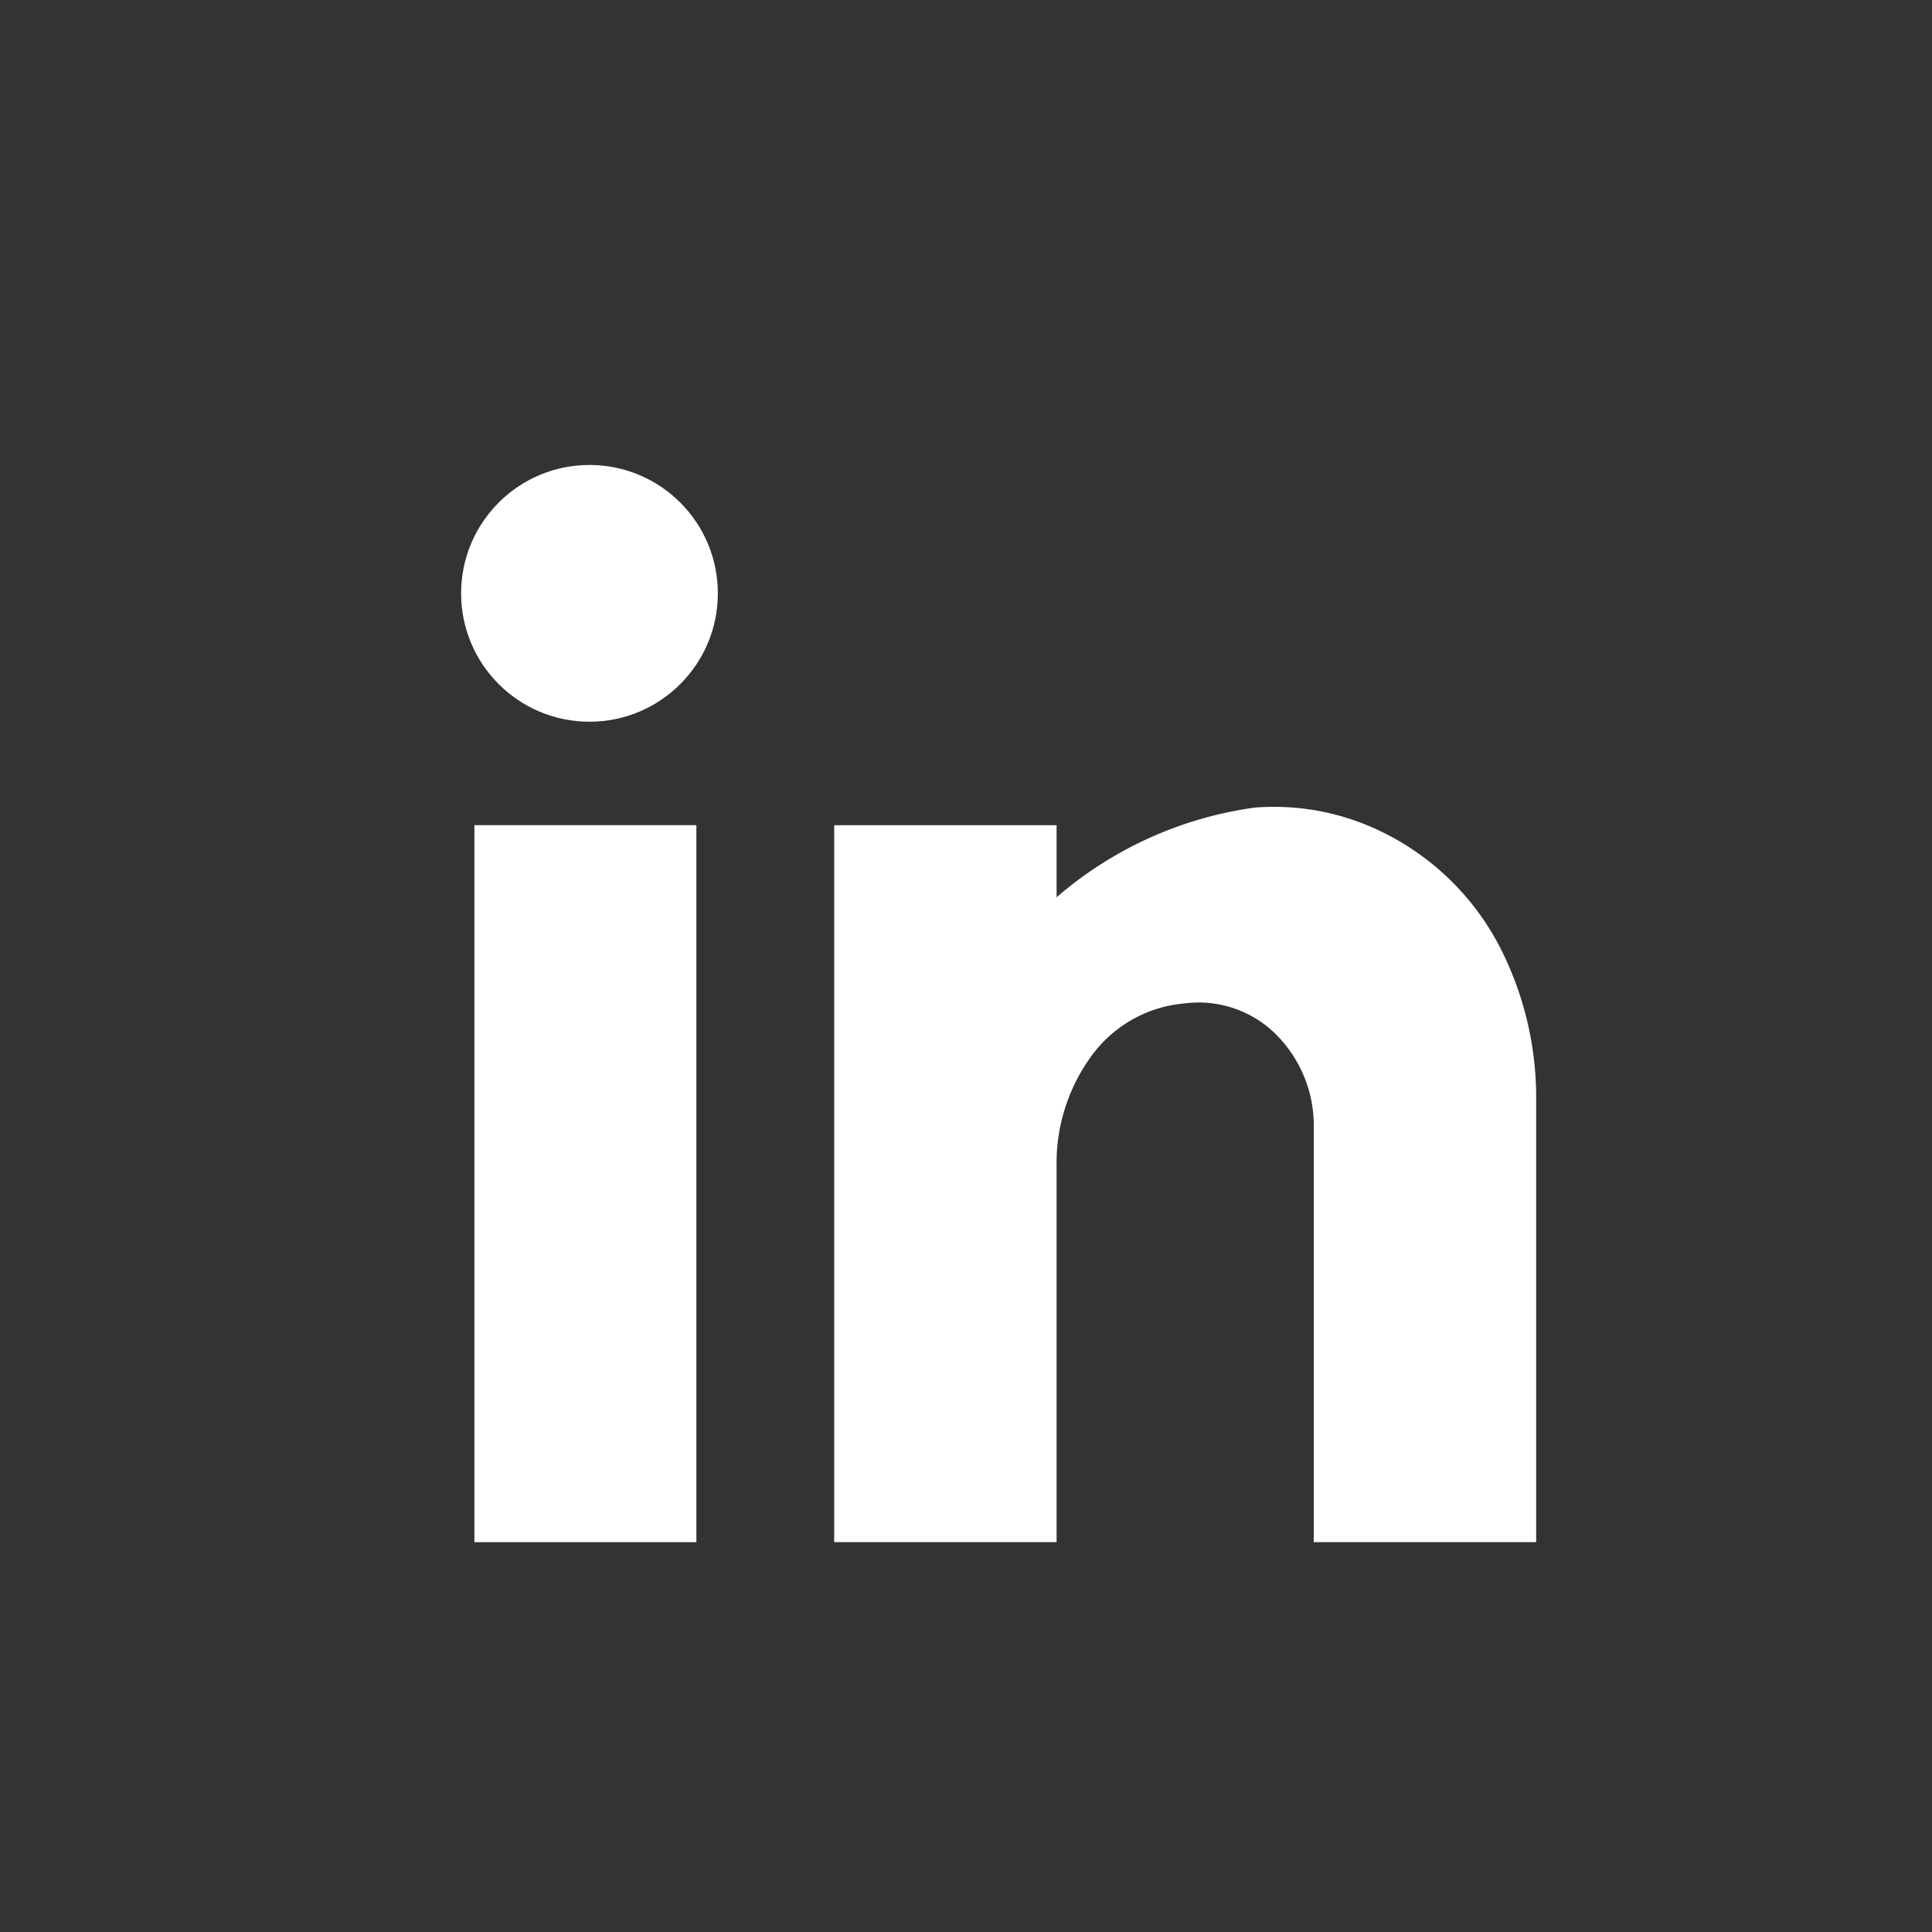 <?xml version="1.0" encoding="UTF-8"?>
<svg id="Ebene_1" data-name="Ebene 1" xmlns="http://www.w3.org/2000/svg" viewBox="0 0 45 45"><rect x="0" y="0" width="45" height="45" fill="#333333" stroke="none"/><defs><style>.cls-1{fill:white;stroke:none;stroke-linecap:round;stroke-linejoin:round;}</style></defs><title>08Eins_Website_Icons</title><rect class="cls-1" x="11.05" y="19.22" width="5.17" height="16.7"/><path class="cls-1" d="M31.84,19.22a5.71,5.71,0,0,0-2.61-.41,8.9,8.9,0,0,0-4.62,2.09V19.22H19.43v16.7h5.18V27.17a4.23,4.23,0,0,1,.78-2.53,3,3,0,0,1,2.21-1.27,2.56,2.56,0,0,1,2,.61,3,3,0,0,1,1,2.3v9.64h5.18V25.67a7.69,7.69,0,0,0-.85-3.62A6.1,6.1,0,0,0,31.84,19.22Z"/><circle class="cls-1" cx="13.73" cy="13.82" r="2.99"/></svg>
